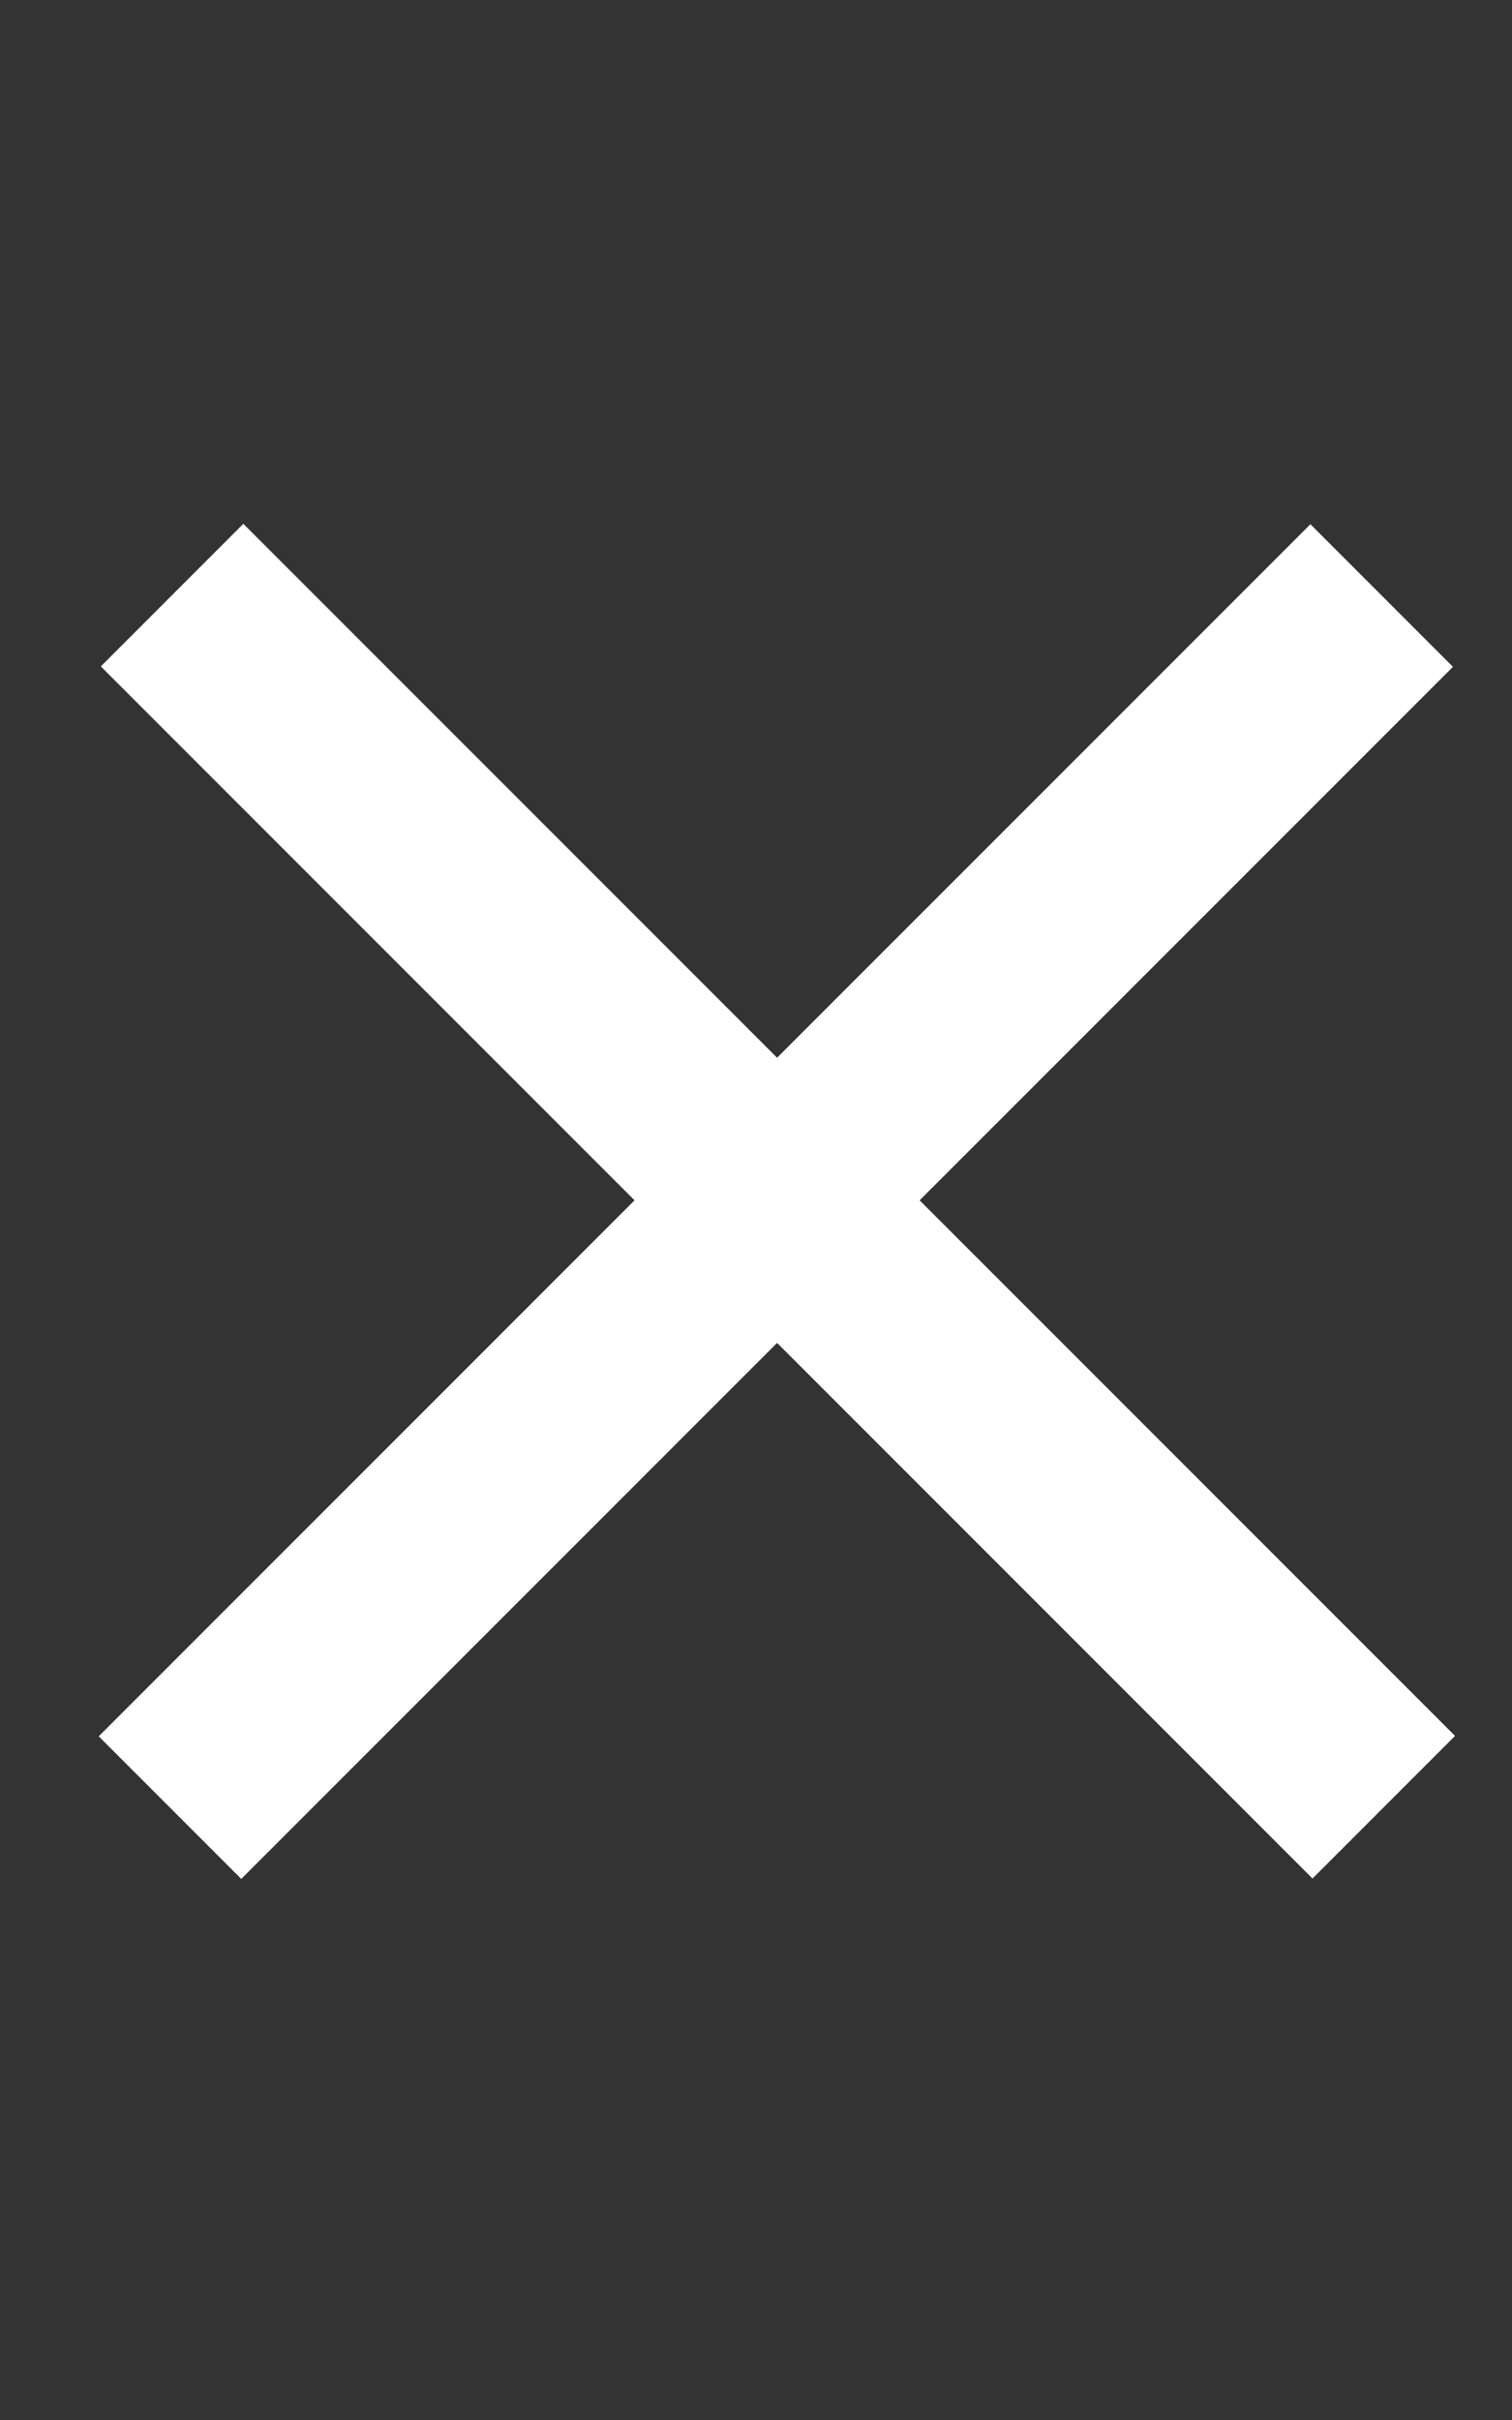 <?xml version="1.0" encoding="UTF-8"?> <svg xmlns="http://www.w3.org/2000/svg" width="15" height="24" viewBox="0 0 15 24" fill="none"><rect x="0" y="0" width="15" height="24" fill="#333333" stroke="none"/><rect x="1" y="6.609" width="2" height="17" transform="rotate(-45 1 6.609)" fill="white"></rect><rect x="13" y="5.199" width="2" height="17" transform="rotate(45 13 5.199)" fill="white"></rect></svg> 